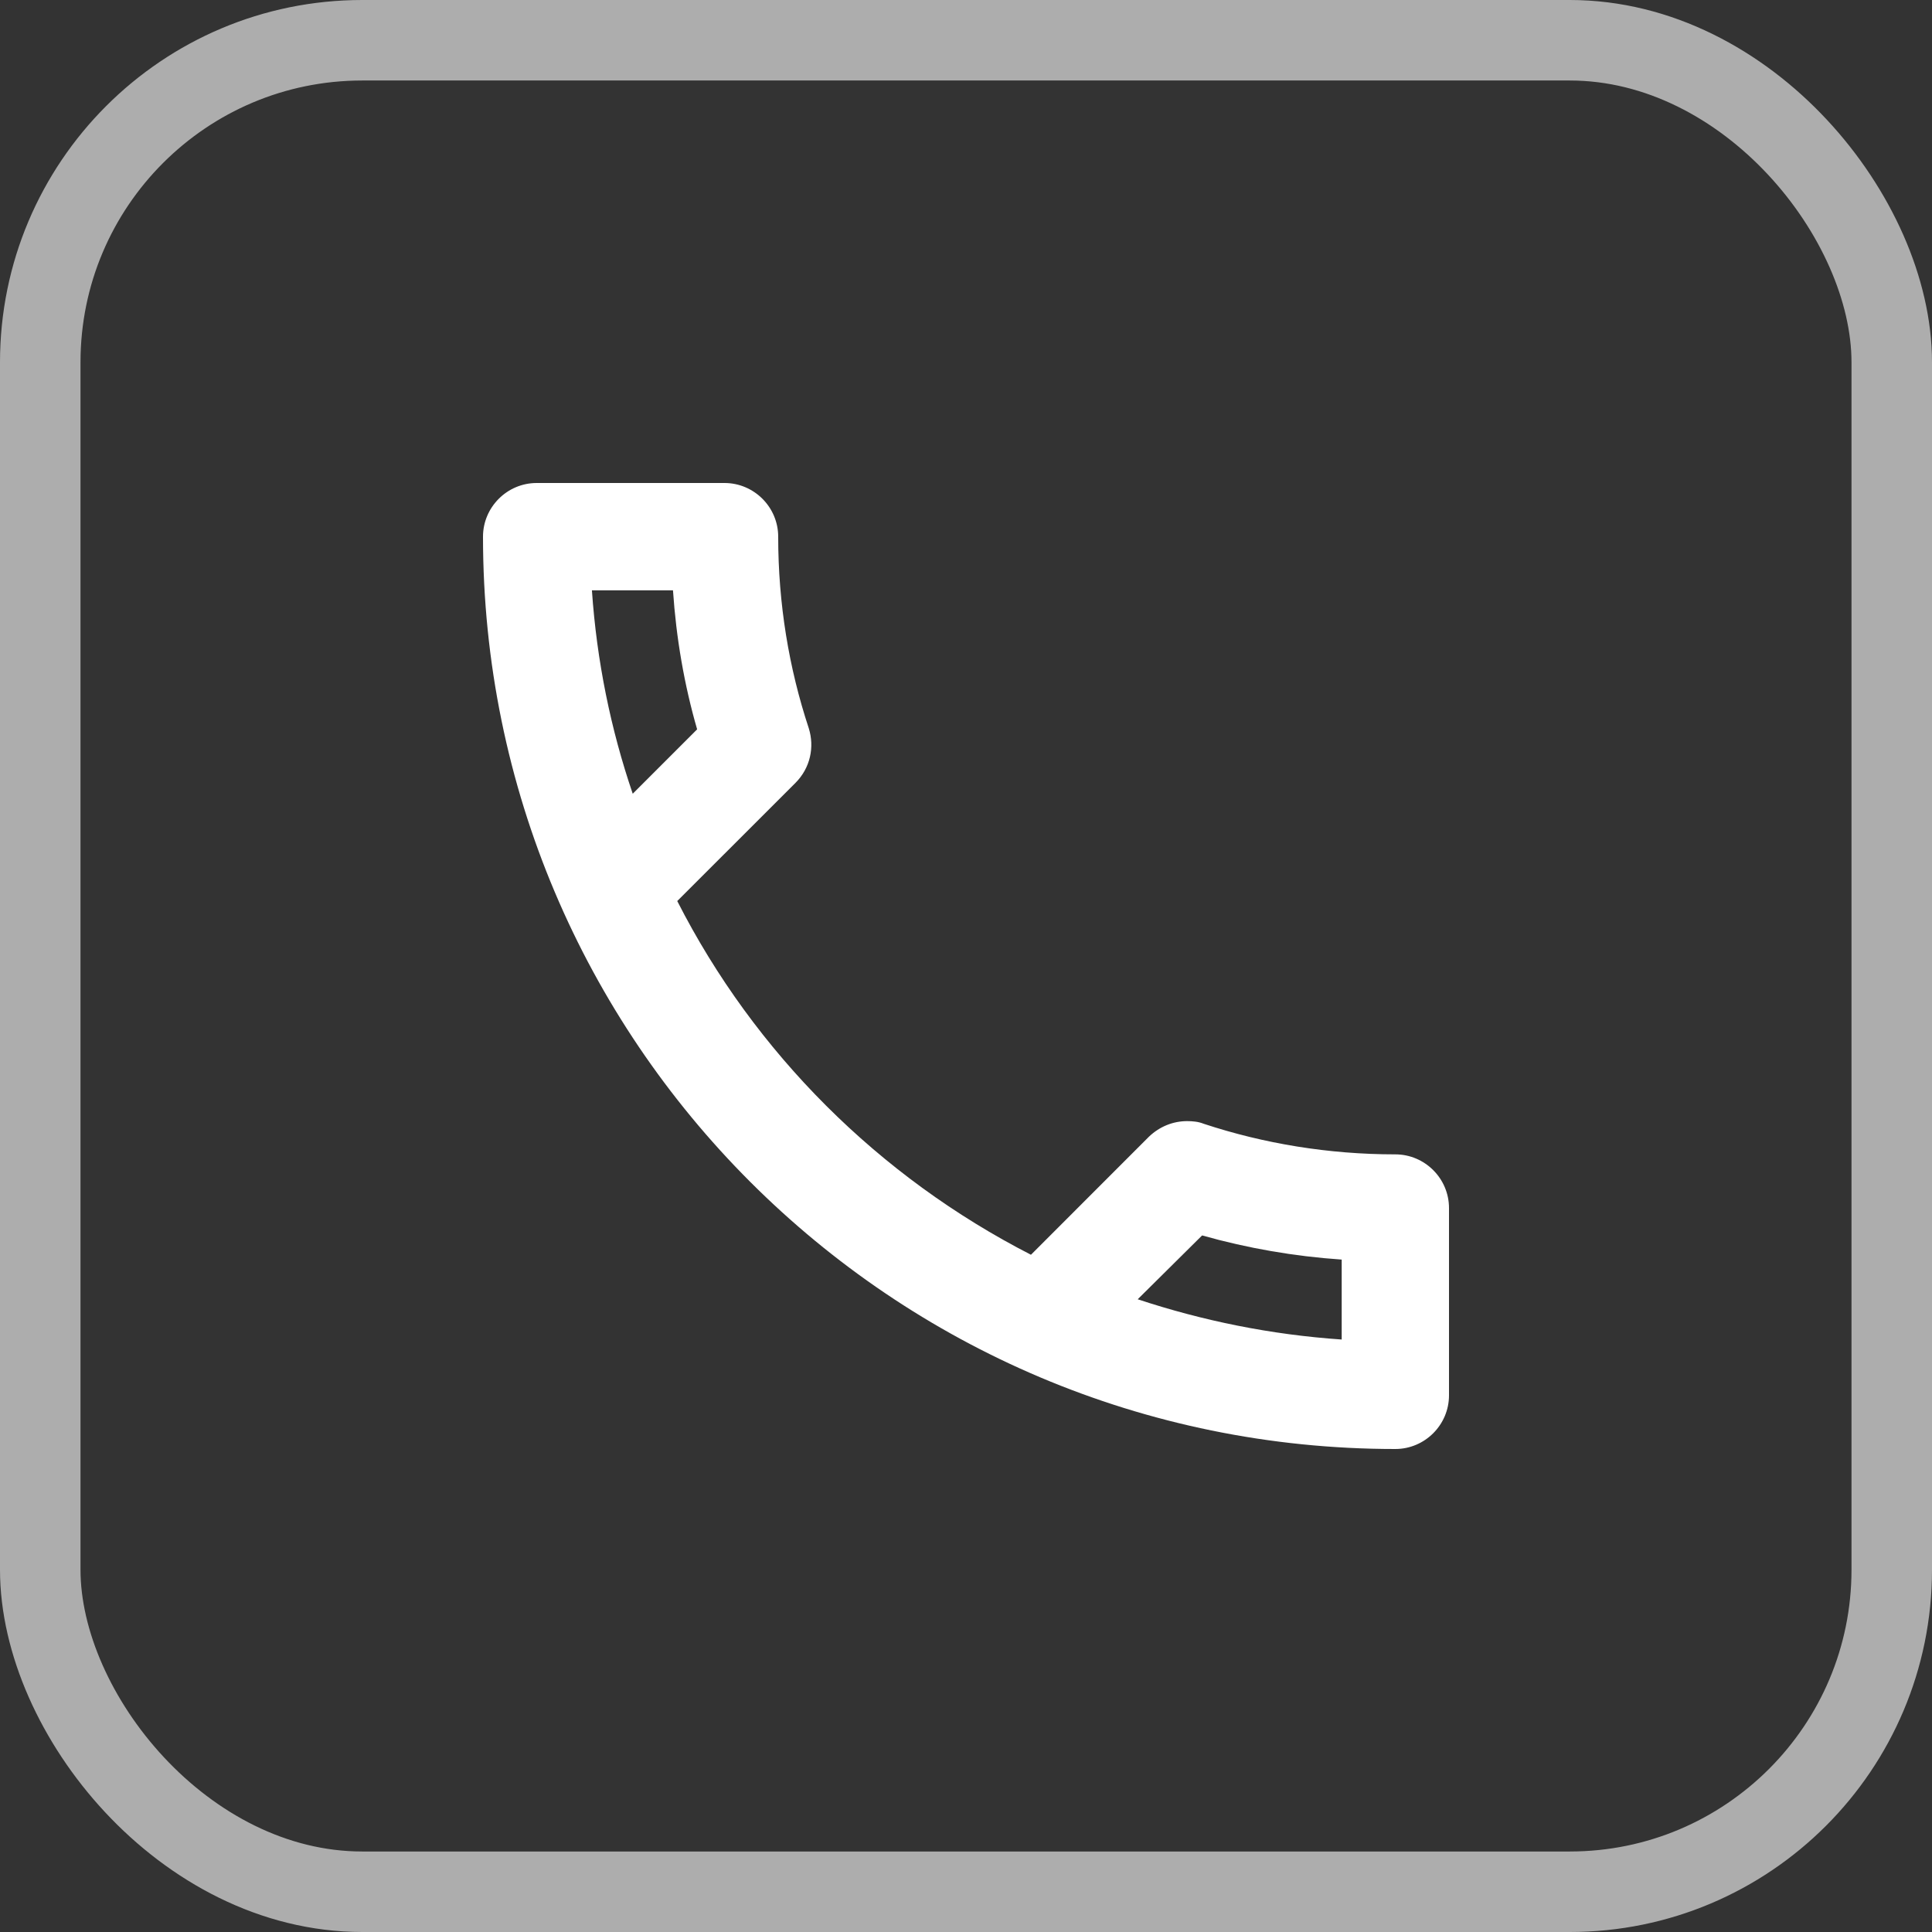 <svg xmlns="http://www.w3.org/2000/svg" xmlns:xlink="http://www.w3.org/1999/xlink" width="24" height="24" viewBox="0 0 24 24">
    <rect x="0" y="0" width="24" height="24" fill="#333333" stroke="none"/>
    <defs>
        <path id="xoox5xbhta" d="M2.36 1.333c.04.594.14 1.174.3 1.727l-.8.8c-.273-.8-.447-1.647-.507-2.527H2.36zm6.573 8.014c.567.16 1.147.26 1.734.3v.993c-.88-.06-1.727-.233-2.534-.5l.8-.793zM3 0H.667C.3 0 0 .3 0 .667 0 6.927 5.073 12 11.333 12c.367 0 .667-.3.667-.667V9.007c0-.367-.3-.667-.667-.667-.826 0-1.633-.133-2.38-.38-.066-.027-.14-.033-.206-.033-.174 0-.34.066-.474.193L6.807 9.587C4.92 8.62 3.373 7.08 2.413 5.193L3.88 3.727c.187-.187.24-.447.167-.68C3.8 2.3 3.667 1.5 3.667.667 3.667.3 3.367 0 3 0z"/>
    </defs>
    <g fill="none" fill-rule="evenodd">
        <g>
            <g transform="translate(-304 -608) translate(304 608)">
                <rect width="23" height="23" x=".5" y=".5" stroke="#FFF" stroke-opacity=".6" rx="4"/>
                <g transform="translate(6 6)">
                    <use fill="#FFF" fill-rule="nonzero" xlink:href="#xoox5xbhta"/>
                </g>
            </g>
        </g>
    </g>
</svg>
